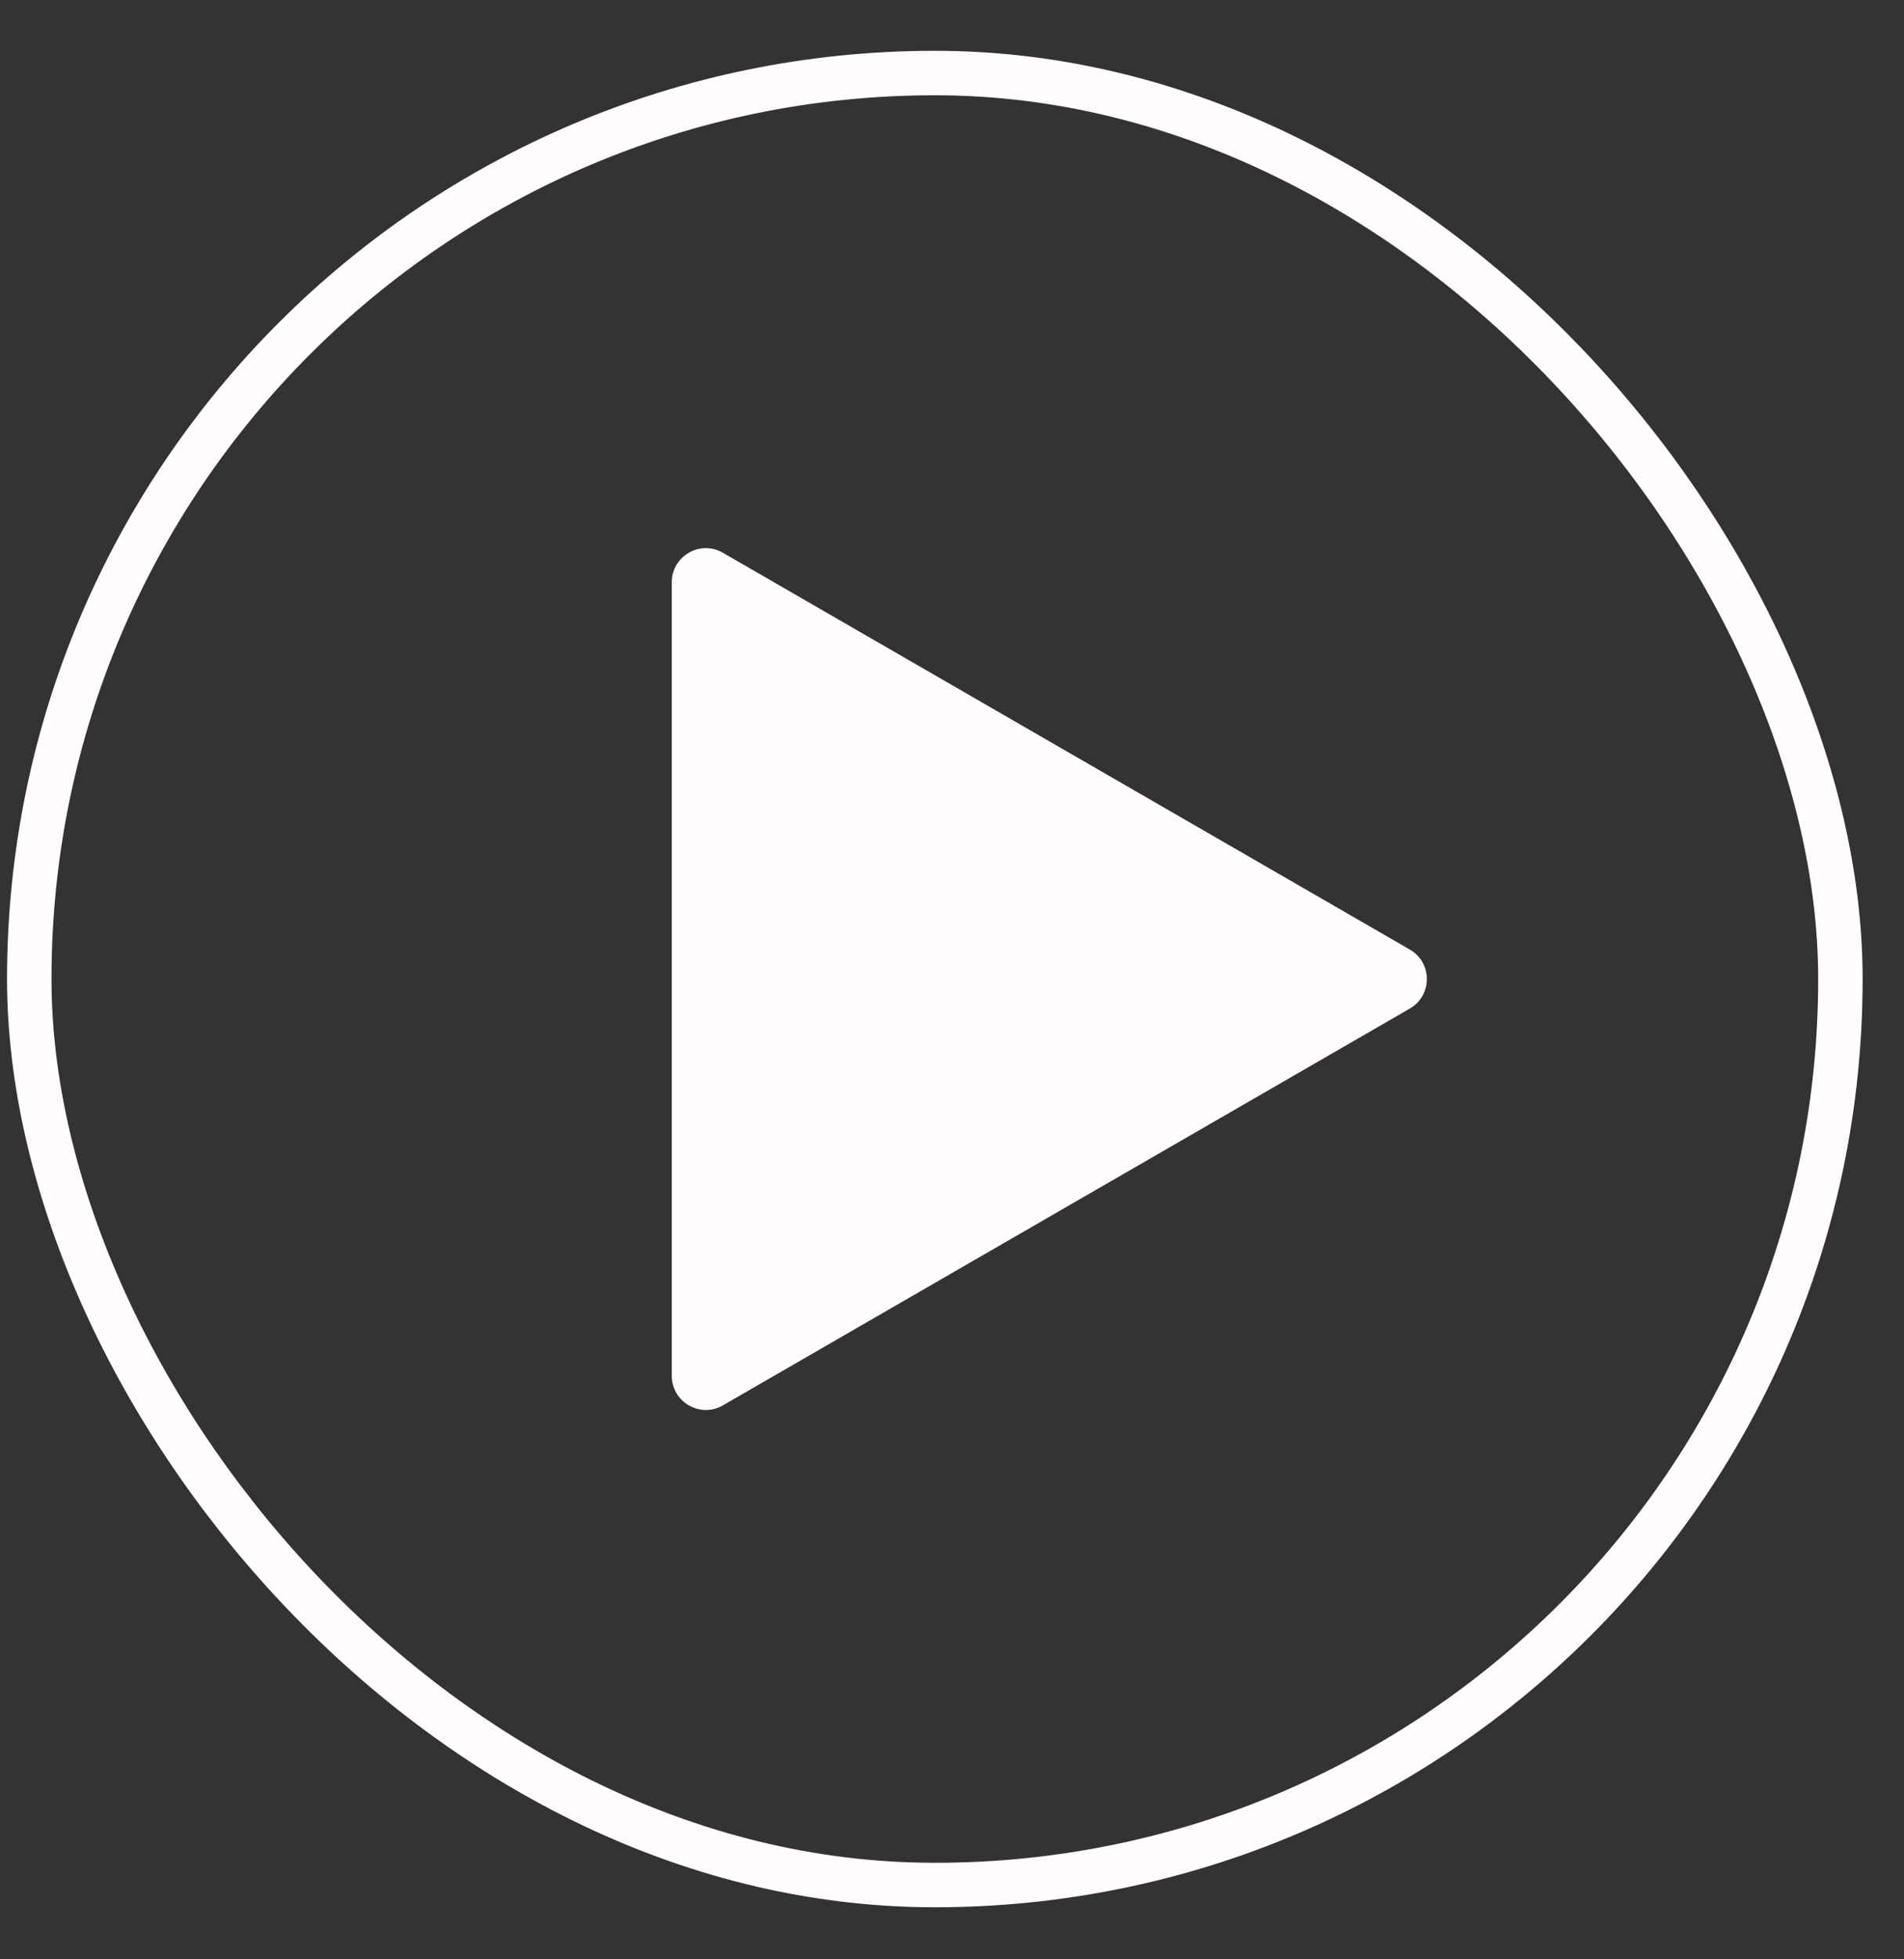 <?xml version="1.0" encoding="UTF-8"?> <svg xmlns="http://www.w3.org/2000/svg" width="35" height="36" viewBox="0 0 35 36" fill="none"><rect x="0" y="0" width="35" height="36" fill="#333333" stroke="none"/><rect x="0.538" y="1.342" width="33.293" height="33.293" rx="16.646" stroke="#FFFCFB" stroke-width="0.817"></rect><path d="M13.288 25.822C12.871 26.063 12.349 25.761 12.349 25.279L12.349 10.698C12.349 10.216 12.871 9.915 13.288 10.156L25.916 17.447C26.333 17.688 26.333 18.29 25.916 18.531L13.288 25.822Z" fill="#FFFCFB"></path></svg> 